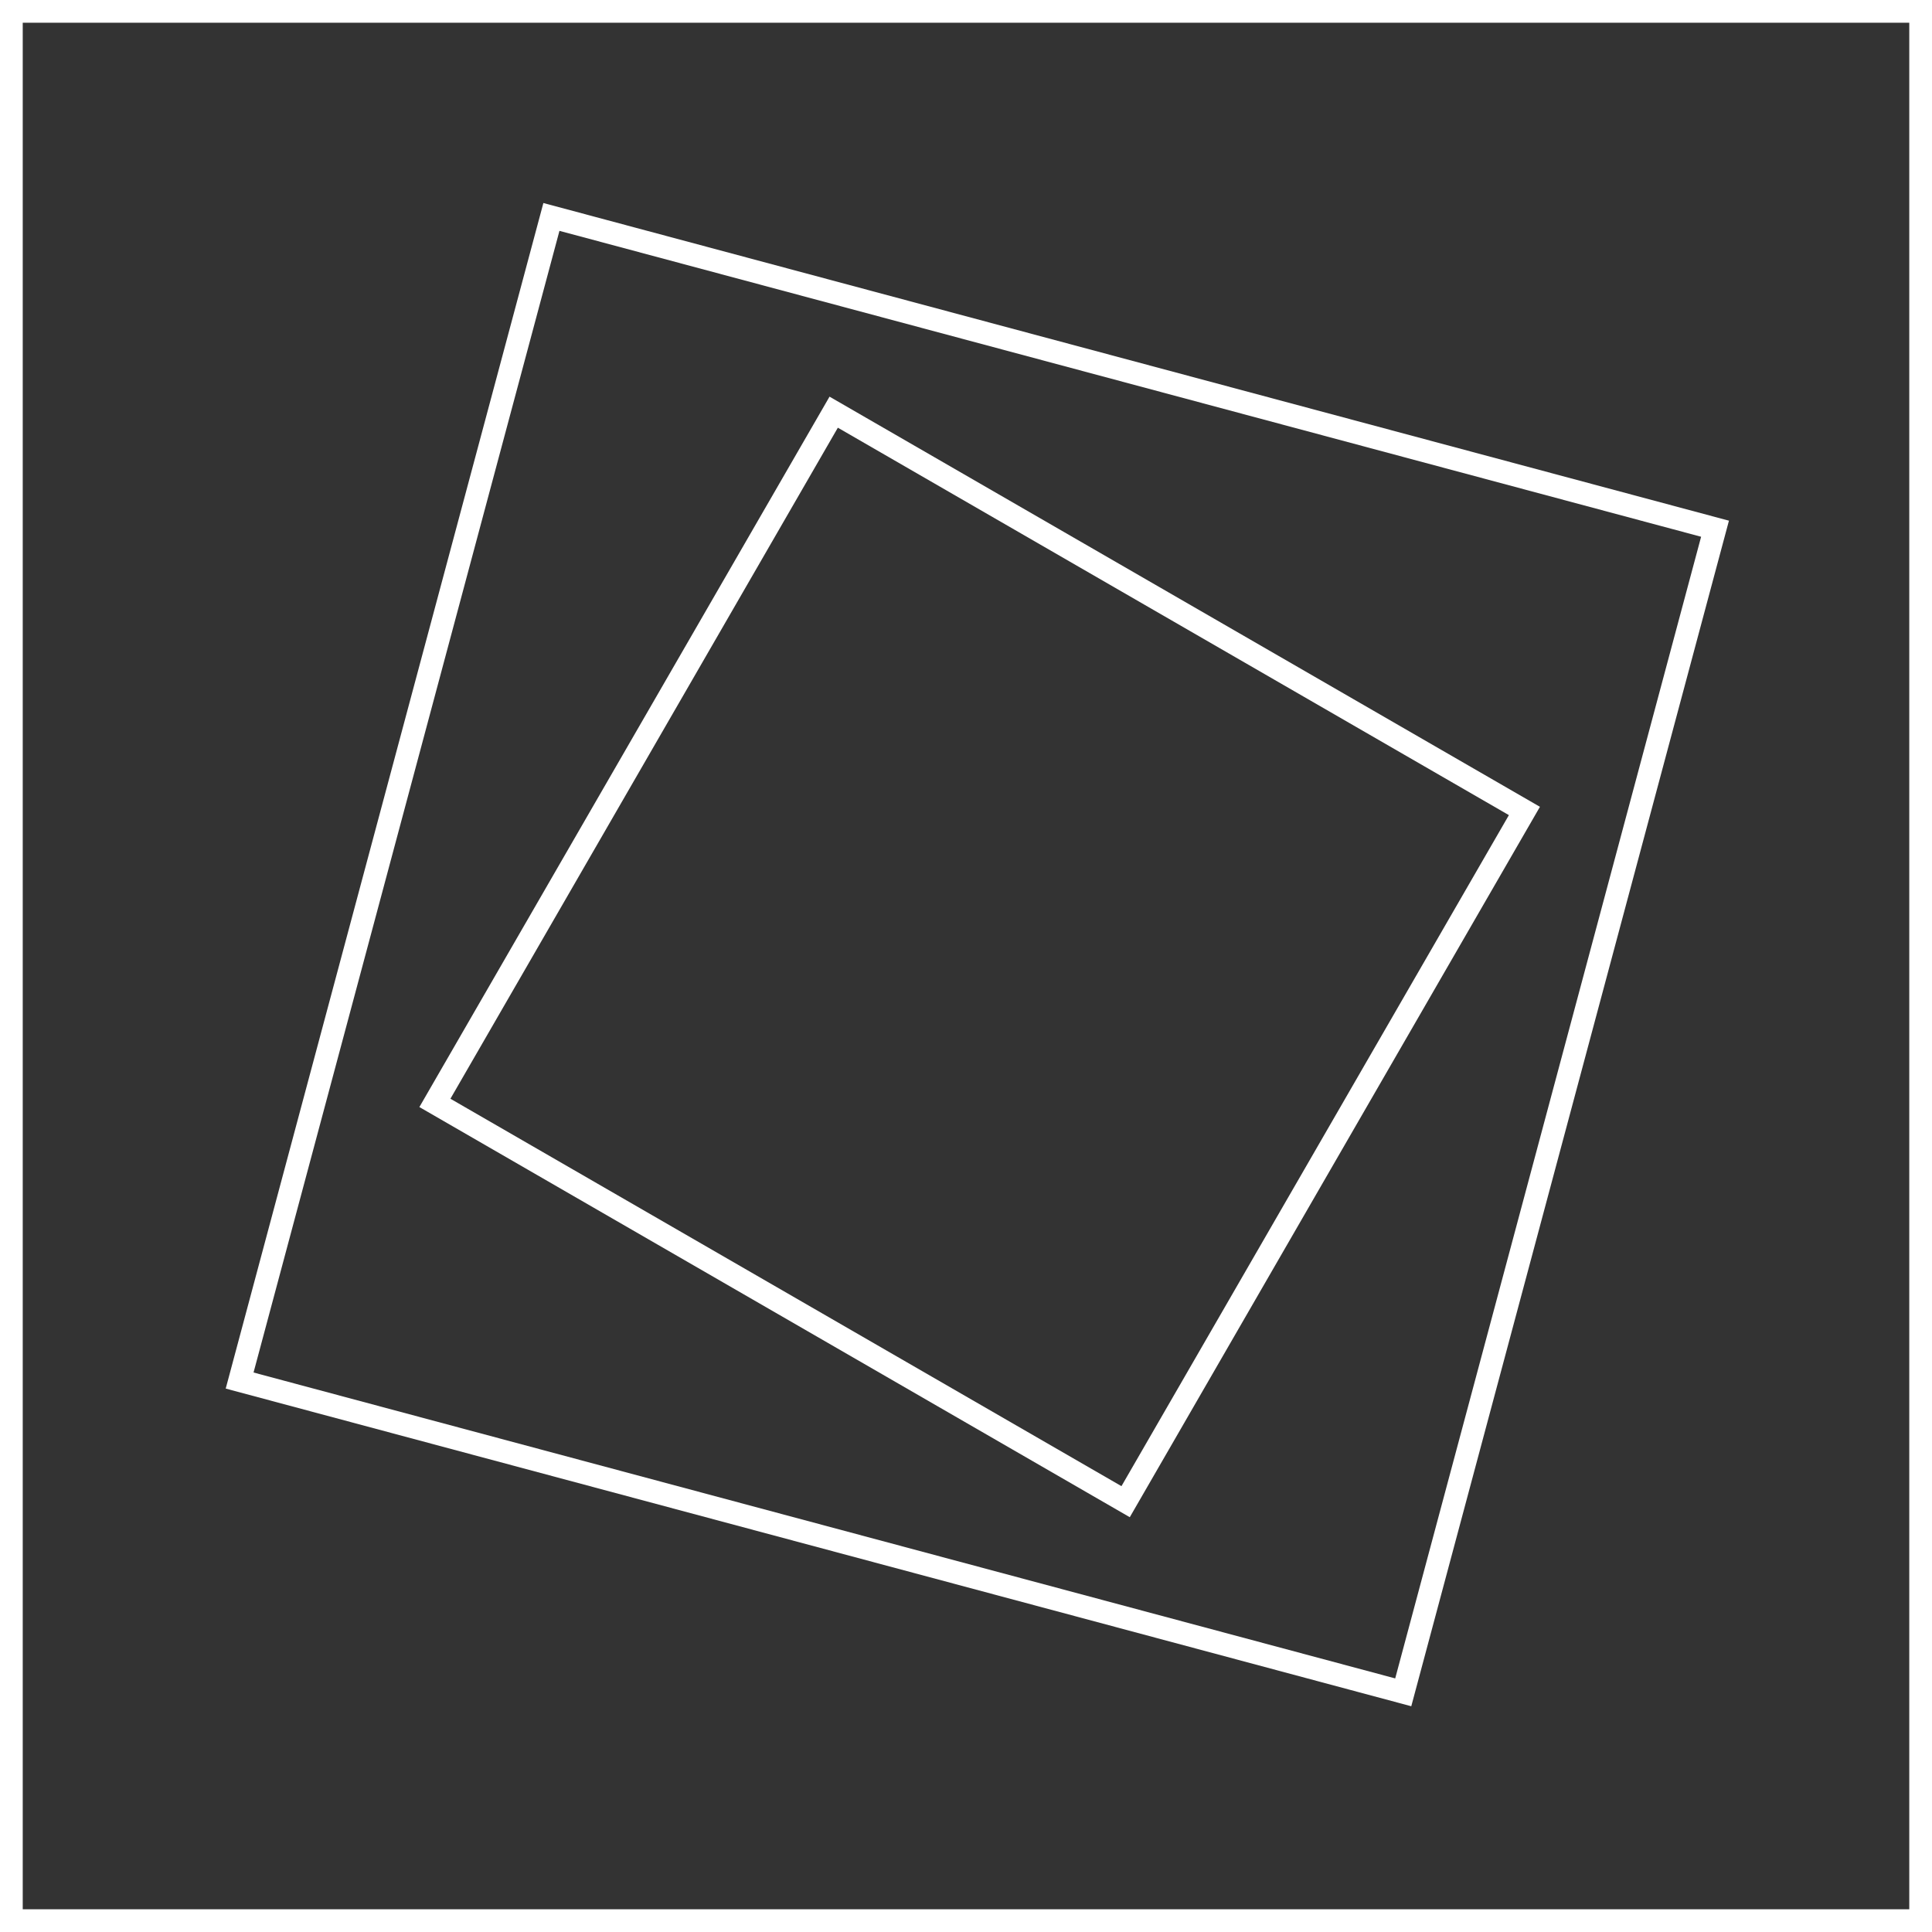 <svg width="85" height="85" viewBox="0 0 85 85" fill="none" xmlns="http://www.w3.org/2000/svg">
<rect x="0" y="0" width="85" height="85" fill="#333333" stroke="none"/>
<rect x="0.5" y="0.5" width="84" height="84" stroke="white"/>
<rect x="24.26" y="9.544" width="53" height="53" transform="rotate(15 24.26 9.544)" stroke="white"/>
<rect x="36.679" y="18.134" width="35.09" height="35.09" transform="rotate(30 36.679 18.134)" stroke="white"/>
</svg>
